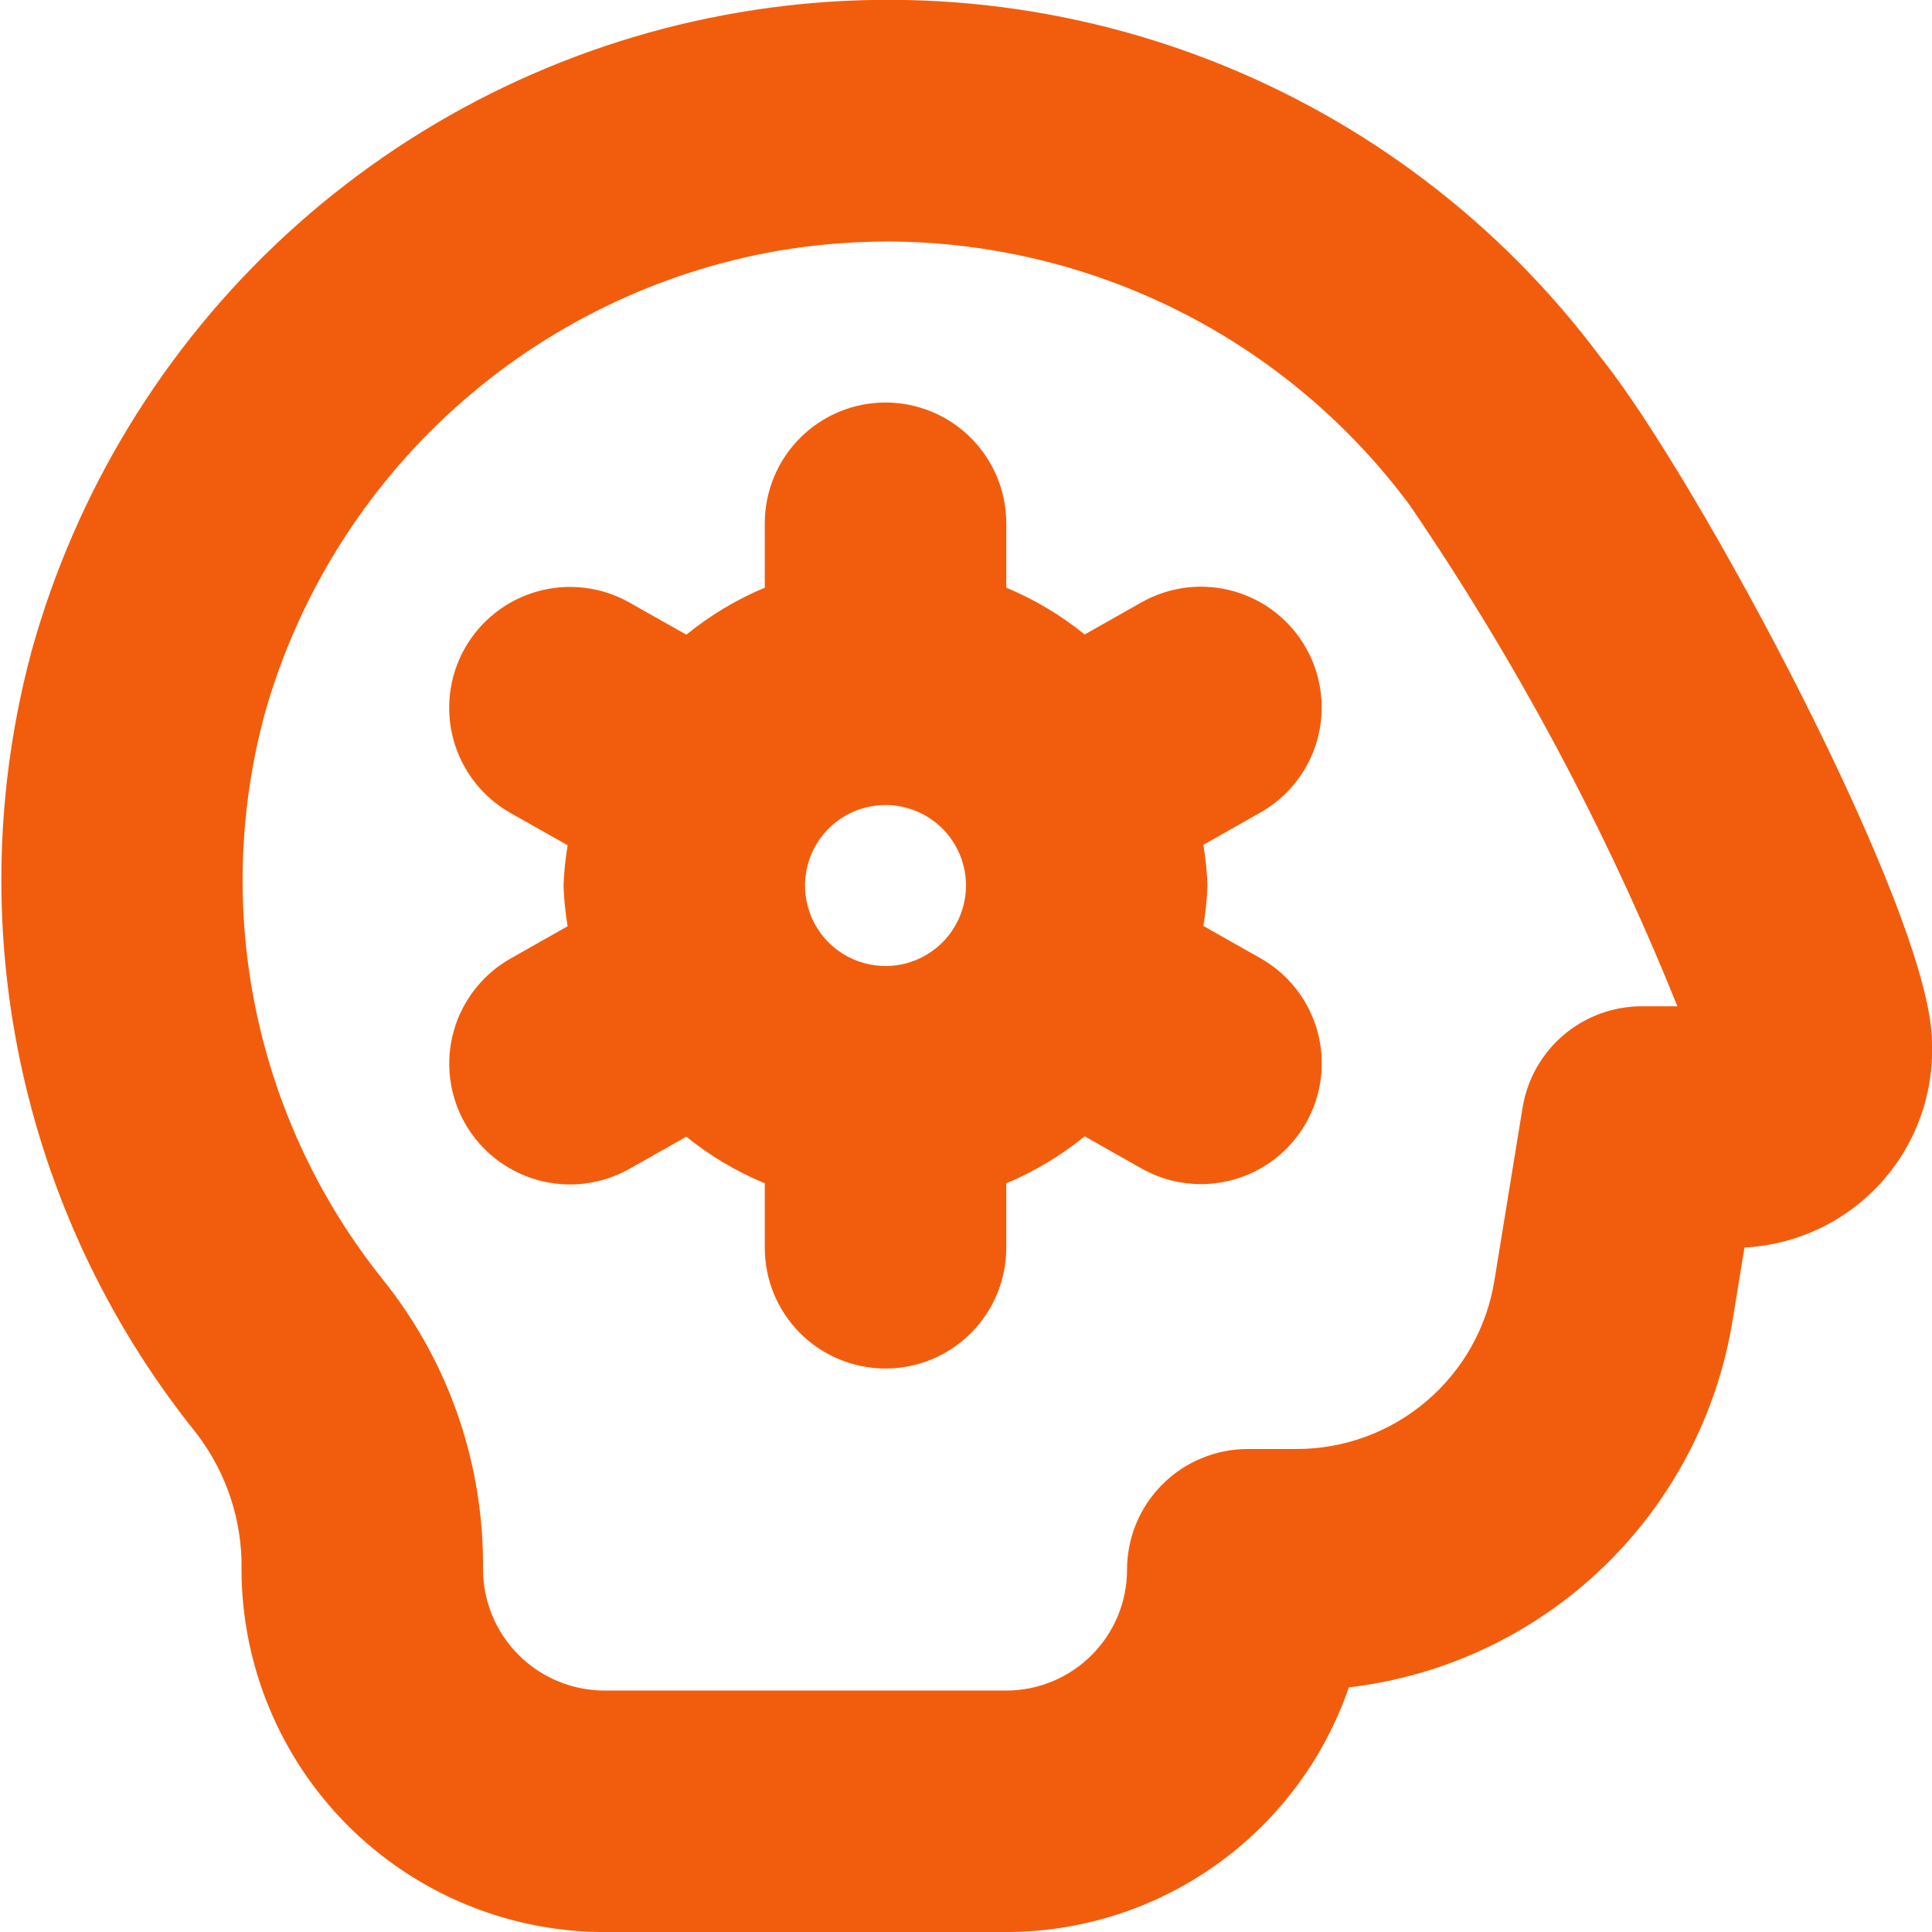 <svg width="40" height="40" viewBox="0 0 40 40" fill="none" xmlns="http://www.w3.org/2000/svg">
<g clip-path="url(#clip0_79_313)">
<path d="M33.137 7.395C31.078 4.635 28.285 2.507 25.077 1.255C21.868 0.003 18.373 -0.323 14.988 0.313C11.603 0.949 8.465 2.522 5.93 4.853C3.395 7.185 1.565 10.181 0.648 13.501C-0.088 16.253 -0.17 19.14 0.409 21.93C0.988 24.72 2.211 27.336 3.982 29.569C4.612 30.34 4.97 31.297 5 32.292V32.475C4.999 34.467 5.788 36.378 7.194 37.789C8.6 39.199 10.508 39.995 12.5 40.001H20.834C22.396 39.999 23.919 39.51 25.19 38.602C26.461 37.694 27.418 36.413 27.927 34.935C29.903 34.704 31.749 33.833 33.184 32.455C34.619 31.078 35.565 29.269 35.877 27.304L36.117 25.829C37.191 25.774 38.201 25.299 38.928 24.506C39.654 23.713 40.04 22.666 40 21.59C40 18.925 35.088 9.804 33.137 7.395ZM33.99 20.834C33.397 20.834 32.822 21.046 32.371 21.43C31.919 21.815 31.618 22.348 31.523 22.934L30.942 26.5C30.787 27.478 30.288 28.368 29.534 29.009C28.781 29.651 27.823 30.003 26.834 30H25.834C25.505 30 25.18 30.065 24.877 30.191C24.573 30.316 24.298 30.501 24.066 30.733C23.834 30.965 23.649 31.241 23.524 31.544C23.398 31.847 23.334 32.172 23.334 32.501C23.334 33.163 23.07 33.799 22.601 34.268C22.132 34.737 21.497 35.001 20.834 35.001H12.5C11.834 34.996 11.197 34.728 10.728 34.255C10.26 33.781 9.998 33.142 10 32.475V32.292C9.979 30.185 9.251 28.145 7.933 26.5C6.633 24.881 5.733 22.977 5.306 20.944C4.878 18.912 4.937 16.807 5.475 14.8C6.161 12.357 7.525 10.158 9.409 8.457C11.293 6.756 13.62 5.624 16.12 5.19C16.858 5.066 17.605 5.003 18.354 5C20.46 5.002 22.537 5.497 24.418 6.444C26.299 7.392 27.932 8.767 29.187 10.459C31.403 13.707 33.261 17.186 34.728 20.834H33.99ZM27.042 13.419C26.716 12.841 26.174 12.417 25.536 12.239C24.898 12.061 24.214 12.143 23.637 12.469L22.457 13.136C21.965 12.737 21.418 12.411 20.834 12.167V10.834C20.834 10.171 20.57 9.535 20.101 9.066C19.632 8.597 18.997 8.334 18.334 8.334C17.67 8.334 17.035 8.597 16.566 9.066C16.097 9.535 15.834 10.171 15.834 10.834V12.167C15.249 12.412 14.702 12.74 14.21 13.14L13.03 12.474C12.744 12.312 12.429 12.209 12.102 12.17C11.776 12.13 11.445 12.155 11.129 12.244C10.812 12.332 10.516 12.482 10.258 12.685C9.999 12.887 9.783 13.139 9.622 13.425C9.46 13.712 9.357 14.027 9.318 14.353C9.278 14.68 9.303 15.01 9.392 15.327C9.57 15.966 9.995 16.508 10.573 16.834L11.752 17.5C11.706 17.776 11.678 18.055 11.667 18.334C11.677 18.616 11.706 18.898 11.752 19.177L10.573 19.844C9.996 20.17 9.571 20.712 9.393 21.35C9.215 21.989 9.298 22.673 9.623 23.25C9.949 23.828 10.491 24.253 11.13 24.431C11.769 24.609 12.452 24.526 13.03 24.201L14.21 23.534C14.702 23.932 15.249 24.257 15.834 24.5V25.834C15.834 26.497 16.097 27.133 16.566 27.602C17.035 28.07 17.67 28.334 18.334 28.334C18.997 28.334 19.632 28.07 20.101 27.602C20.57 27.133 20.834 26.497 20.834 25.834V24.5C21.418 24.255 21.965 23.927 22.457 23.527L23.637 24.194C24.215 24.52 24.898 24.602 25.537 24.424C26.176 24.246 26.718 23.822 27.043 23.244C27.369 22.666 27.452 21.983 27.274 21.344C27.096 20.705 26.671 20.163 26.093 19.837L24.915 19.171C24.961 18.894 24.989 18.614 25 18.334C24.99 18.051 24.961 17.77 24.915 17.491L26.093 16.824C26.671 16.498 27.095 15.956 27.273 15.318C27.45 14.679 27.367 13.996 27.042 13.419ZM20 18.334C20 18.663 19.902 18.986 19.719 19.26C19.536 19.534 19.276 19.747 18.971 19.874C18.667 20 18.332 20.033 18.008 19.968C17.685 19.904 17.388 19.745 17.155 19.512C16.922 19.279 16.763 18.982 16.699 18.659C16.634 18.336 16.668 18.001 16.794 17.696C16.92 17.392 17.133 17.131 17.407 16.948C17.682 16.765 18.004 16.667 18.334 16.667C18.776 16.667 19.199 16.843 19.512 17.155C19.825 17.468 20 17.892 20 18.334Z" fill="#F25D0D"/>
</g>
<defs>
<clipPath id="clip0_79_313">
<rect width="40" height="40" fill="white"/>
</clipPath>
</defs>
</svg>
